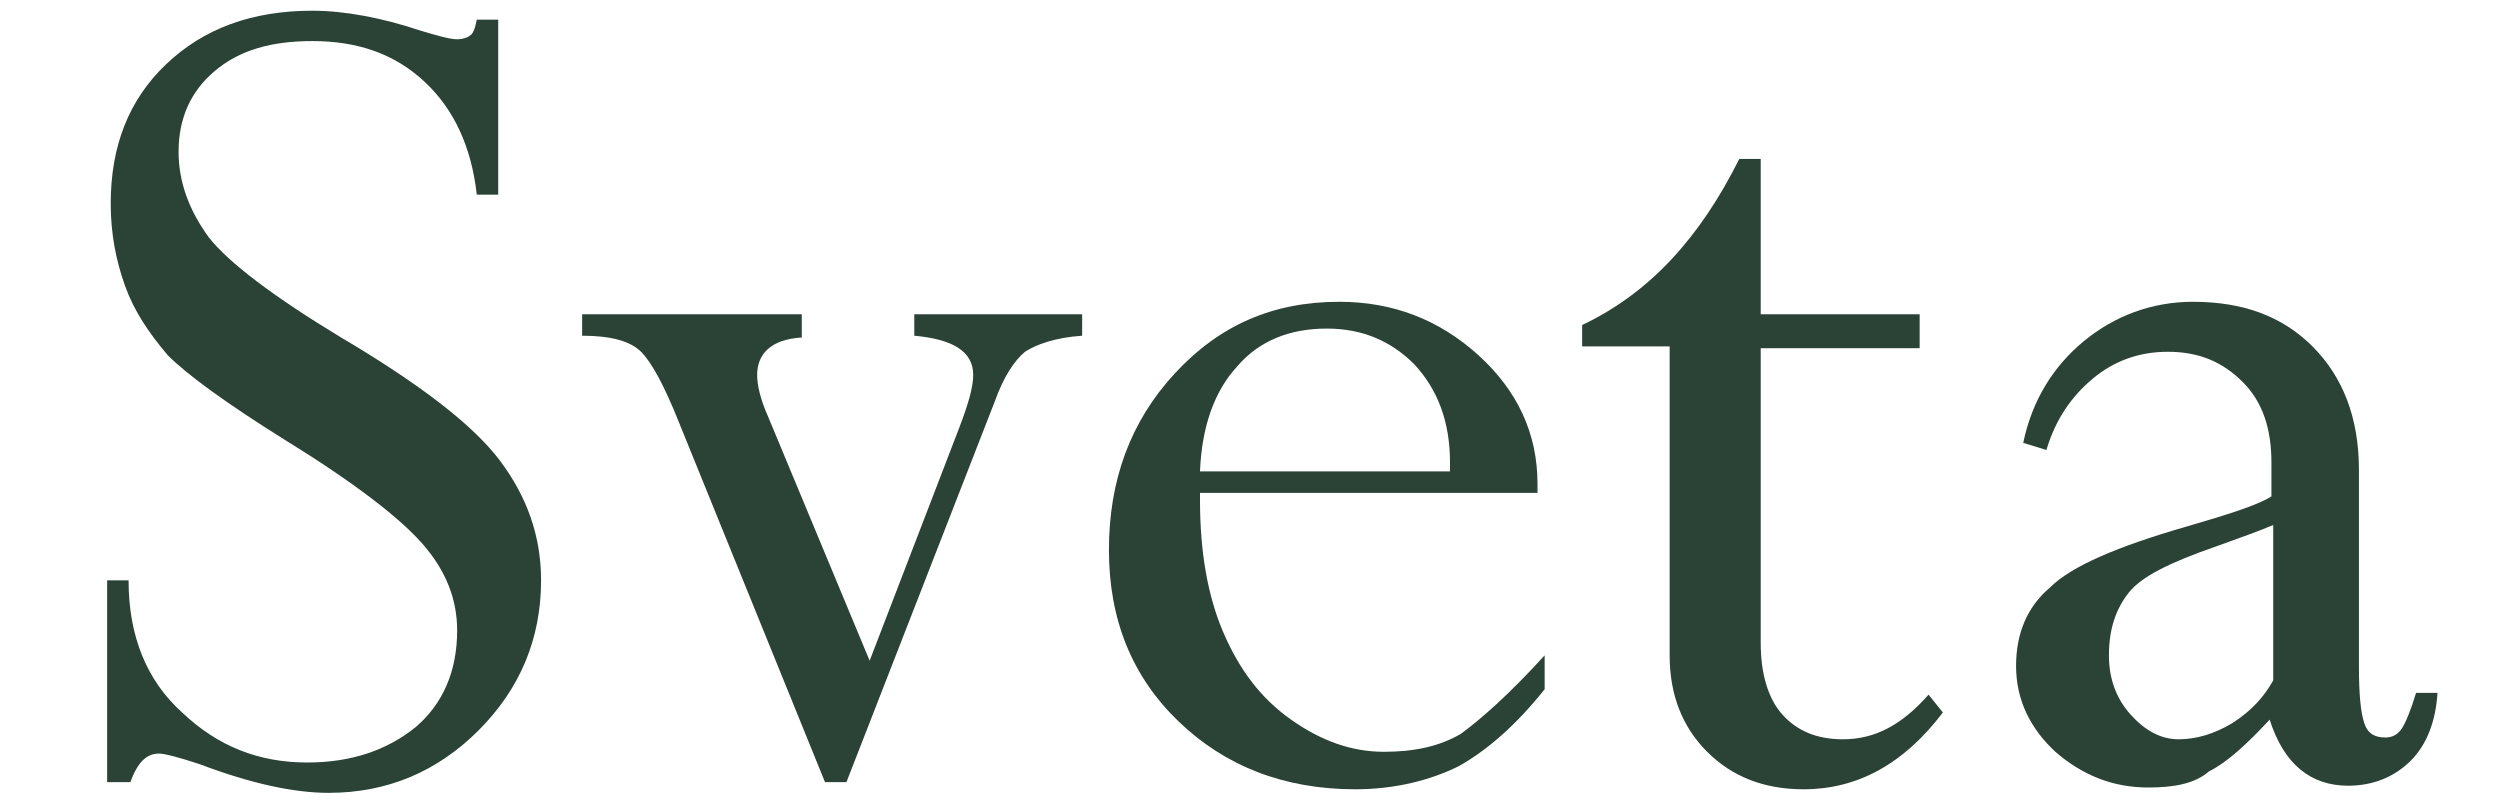 <svg xmlns="http://www.w3.org/2000/svg" viewBox="0 0 140 45" style="enable-background:new 0 0 140 45;"><defs><style type="text/css">
	.st0{fill:#2A4336;}
</style></defs><path class="st0" d="M 26.7 1.1 L 27.9 1.1 L 27.9 10.9 L 26.7 10.9 C 26.4 8.2 25.4 6.1 23.8 4.6 C 22.1 3 20 2.3 17.5 2.3 C 15.2 2.3 13.4 2.8 12 4 C 10.7 5.1 10 6.6 10 8.5 C 10 10.2 10.6 11.8 11.7 13.3 C 12.8 14.7 15.3 16.6 19.1 18.9 C 23.5 21.5 26.5 23.8 28 25.8 C 29.5 27.8 30.3 30 30.3 32.5 C 30.3 35.8 29.1 38.6 26.8 40.9 C 24.5 43.2 21.7 44.4 18.4 44.4 C 16.5 44.4 14.1 43.9 11.2 42.8 C 10 42.4 9.2 42.2 8.9 42.2 C 8.2 42.2 7.7 42.7 7.3 43.8 L 6 43.8 L 6 32.5 L 7.2 32.5 C 7.2 35.6 8.2 38.1 10.2 39.9 C 12.2 41.8 14.5 42.7 17.2 42.7 C 19.7 42.7 21.7 42 23.3 40.7 C 24.8 39.4 25.6 37.6 25.6 35.3 C 25.6 33.6 25 32 23.7 30.5 C 22.4 29 19.8 27 15.9 24.6 C 12.7 22.6 10.5 21 9.4 19.9 C 8.3 18.6 7.5 17.4 7 16 C 6.5 14.6 6.2 13.1 6.2 11.4 C 6.2 8.2 7.2 5.6 9.3 3.6 C 11.4 1.6 14.1 0.6 17.5 0.6 C 19.3 0.6 21.4 1 23.5 1.7 C 24.5 2 25.2 2.2 25.6 2.2 C 25.9 2.2 26.2 2.1 26.3 2 C 26.5 1.9 26.6 1.6 26.7 1.1"></path><path class="st0" d="M 44.9 17.7 L 44.9 18.9 C 43.2 19 42.4 19.8 42.4 21 C 42.4 21.6 42.6 22.4 43 23.3 L 48.7 37 L 53.7 24 C 54.2 22.7 54.5 21.7 54.5 21 C 54.5 19.7 53.4 19 51.2 18.8 L 51.2 17.6 L 60.6 17.6 L 60.6 18.8 C 59.1 18.9 58 19.3 57.4 19.7 C 56.8 20.2 56.2 21.1 55.7 22.5 L 47.4 43.8 L 46.2 43.8 L 38 23.6 C 37.2 21.6 36.5 20.3 35.9 19.7 C 35.3 19.1 34.2 18.8 32.6 18.8 L 32.6 17.6 L 44.9 17.6 Z"></path><path class="st0" d="M 86.5 36.7 L 86.5 38.6 C 84.9 40.6 83.3 42 81.7 42.9 C 80.1 43.7 78.1 44.2 75.9 44.2 C 71.9 44.2 68.6 42.9 66 40.4 C 63.4 37.9 62.1 34.7 62.1 30.8 C 62.1 26.9 63.3 23.6 65.8 20.9 C 68.3 18.2 71.3 16.9 75 16.9 C 78 16.9 80.6 17.9 82.8 19.9 C 85 21.9 86.1 24.3 86.1 27.1 L 86.1 27.6 L 67.2 27.6 L 67.2 28 C 67.2 30.8 67.6 33.3 68.5 35.4 C 69.4 37.5 70.6 39.1 72.3 40.3 C 74 41.5 75.7 42.1 77.5 42.1 C 79.2 42.1 80.6 41.8 81.8 41.1 C 82.9 40.3 84.5 38.9 86.5 36.7 M 67.2 26.4 L 81.2 26.4 L 81.2 25.9 C 81.2 23.6 80.5 21.8 79.2 20.4 C 77.9 19.1 76.3 18.4 74.3 18.4 C 72.2 18.4 70.5 19.1 69.3 20.5 C 68 21.9 67.3 23.9 67.2 26.4"></path><path class="st0" d="M 97.4 8.9 L 98.6 8.9 L 98.6 17.6 L 107.5 17.6 L 107.5 19.5 L 98.6 19.5 L 98.6 36 C 98.6 37.7 99 39.1 99.8 40 C 100.6 40.9 101.7 41.4 103.2 41.4 C 105 41.4 106.5 40.6 108 38.9 L 108.8 39.9 C 106.6 42.8 104 44.2 101 44.2 C 98.8 44.2 97 43.5 95.6 42.1 C 94.2 40.7 93.5 38.9 93.5 36.7 L 93.5 19.4 L 88.6 19.4 L 88.6 18.2 C 92.4 16.4 95.2 13.3 97.4 8.9"></path><path class="st0" d="M 120.3 44.1 C 118.3 44.1 116.6 43.4 115.1 42.1 C 113.7 40.8 112.9 39.2 112.9 37.3 C 112.9 35.5 113.5 34 114.8 32.9 C 116 31.7 118.6 30.6 122.4 29.5 C 124.8 28.8 126.4 28.3 127.2 27.8 L 127.2 25.9 C 127.2 24 126.7 22.5 125.6 21.4 C 124.5 20.3 123.2 19.7 121.4 19.7 C 119.8 19.7 118.4 20.2 117.2 21.2 C 116 22.2 115.1 23.5 114.6 25.2 L 113.3 24.8 C 113.8 22.4 115 20.5 116.7 19.1 C 118.4 17.7 120.5 16.9 122.8 16.9 C 125.6 16.9 127.8 17.7 129.5 19.4 C 131.2 21.1 132.1 23.4 132.1 26.3 L 132.1 37.3 C 132.1 38.9 132.2 39.9 132.4 40.5 C 132.6 41.1 133 41.3 133.6 41.3 C 134 41.3 134.3 41.1 134.5 40.8 C 134.7 40.5 135 39.8 135.3 38.8 L 136.5 38.8 C 136.4 40.4 135.9 41.7 135 42.6 C 134.1 43.5 132.9 44 131.5 44 C 129.4 44 127.9 42.8 127.1 40.3 C 125.8 41.7 124.7 42.7 123.7 43.2 C 122.9 43.9 121.7 44.1 120.3 44.1 M 127.3 38.1 L 127.3 29.4 C 126.6 29.7 125.5 30.1 124.1 30.6 C 121.5 31.5 119.9 32.3 119.2 33.2 C 118.5 34.1 118.1 35.2 118.1 36.7 C 118.1 38 118.5 39.1 119.3 40 C 120.1 40.9 121 41.4 122 41.4 C 123 41.4 124 41.1 125 40.5 C 126.1 39.8 126.8 39 127.3 38.1"></path></svg>